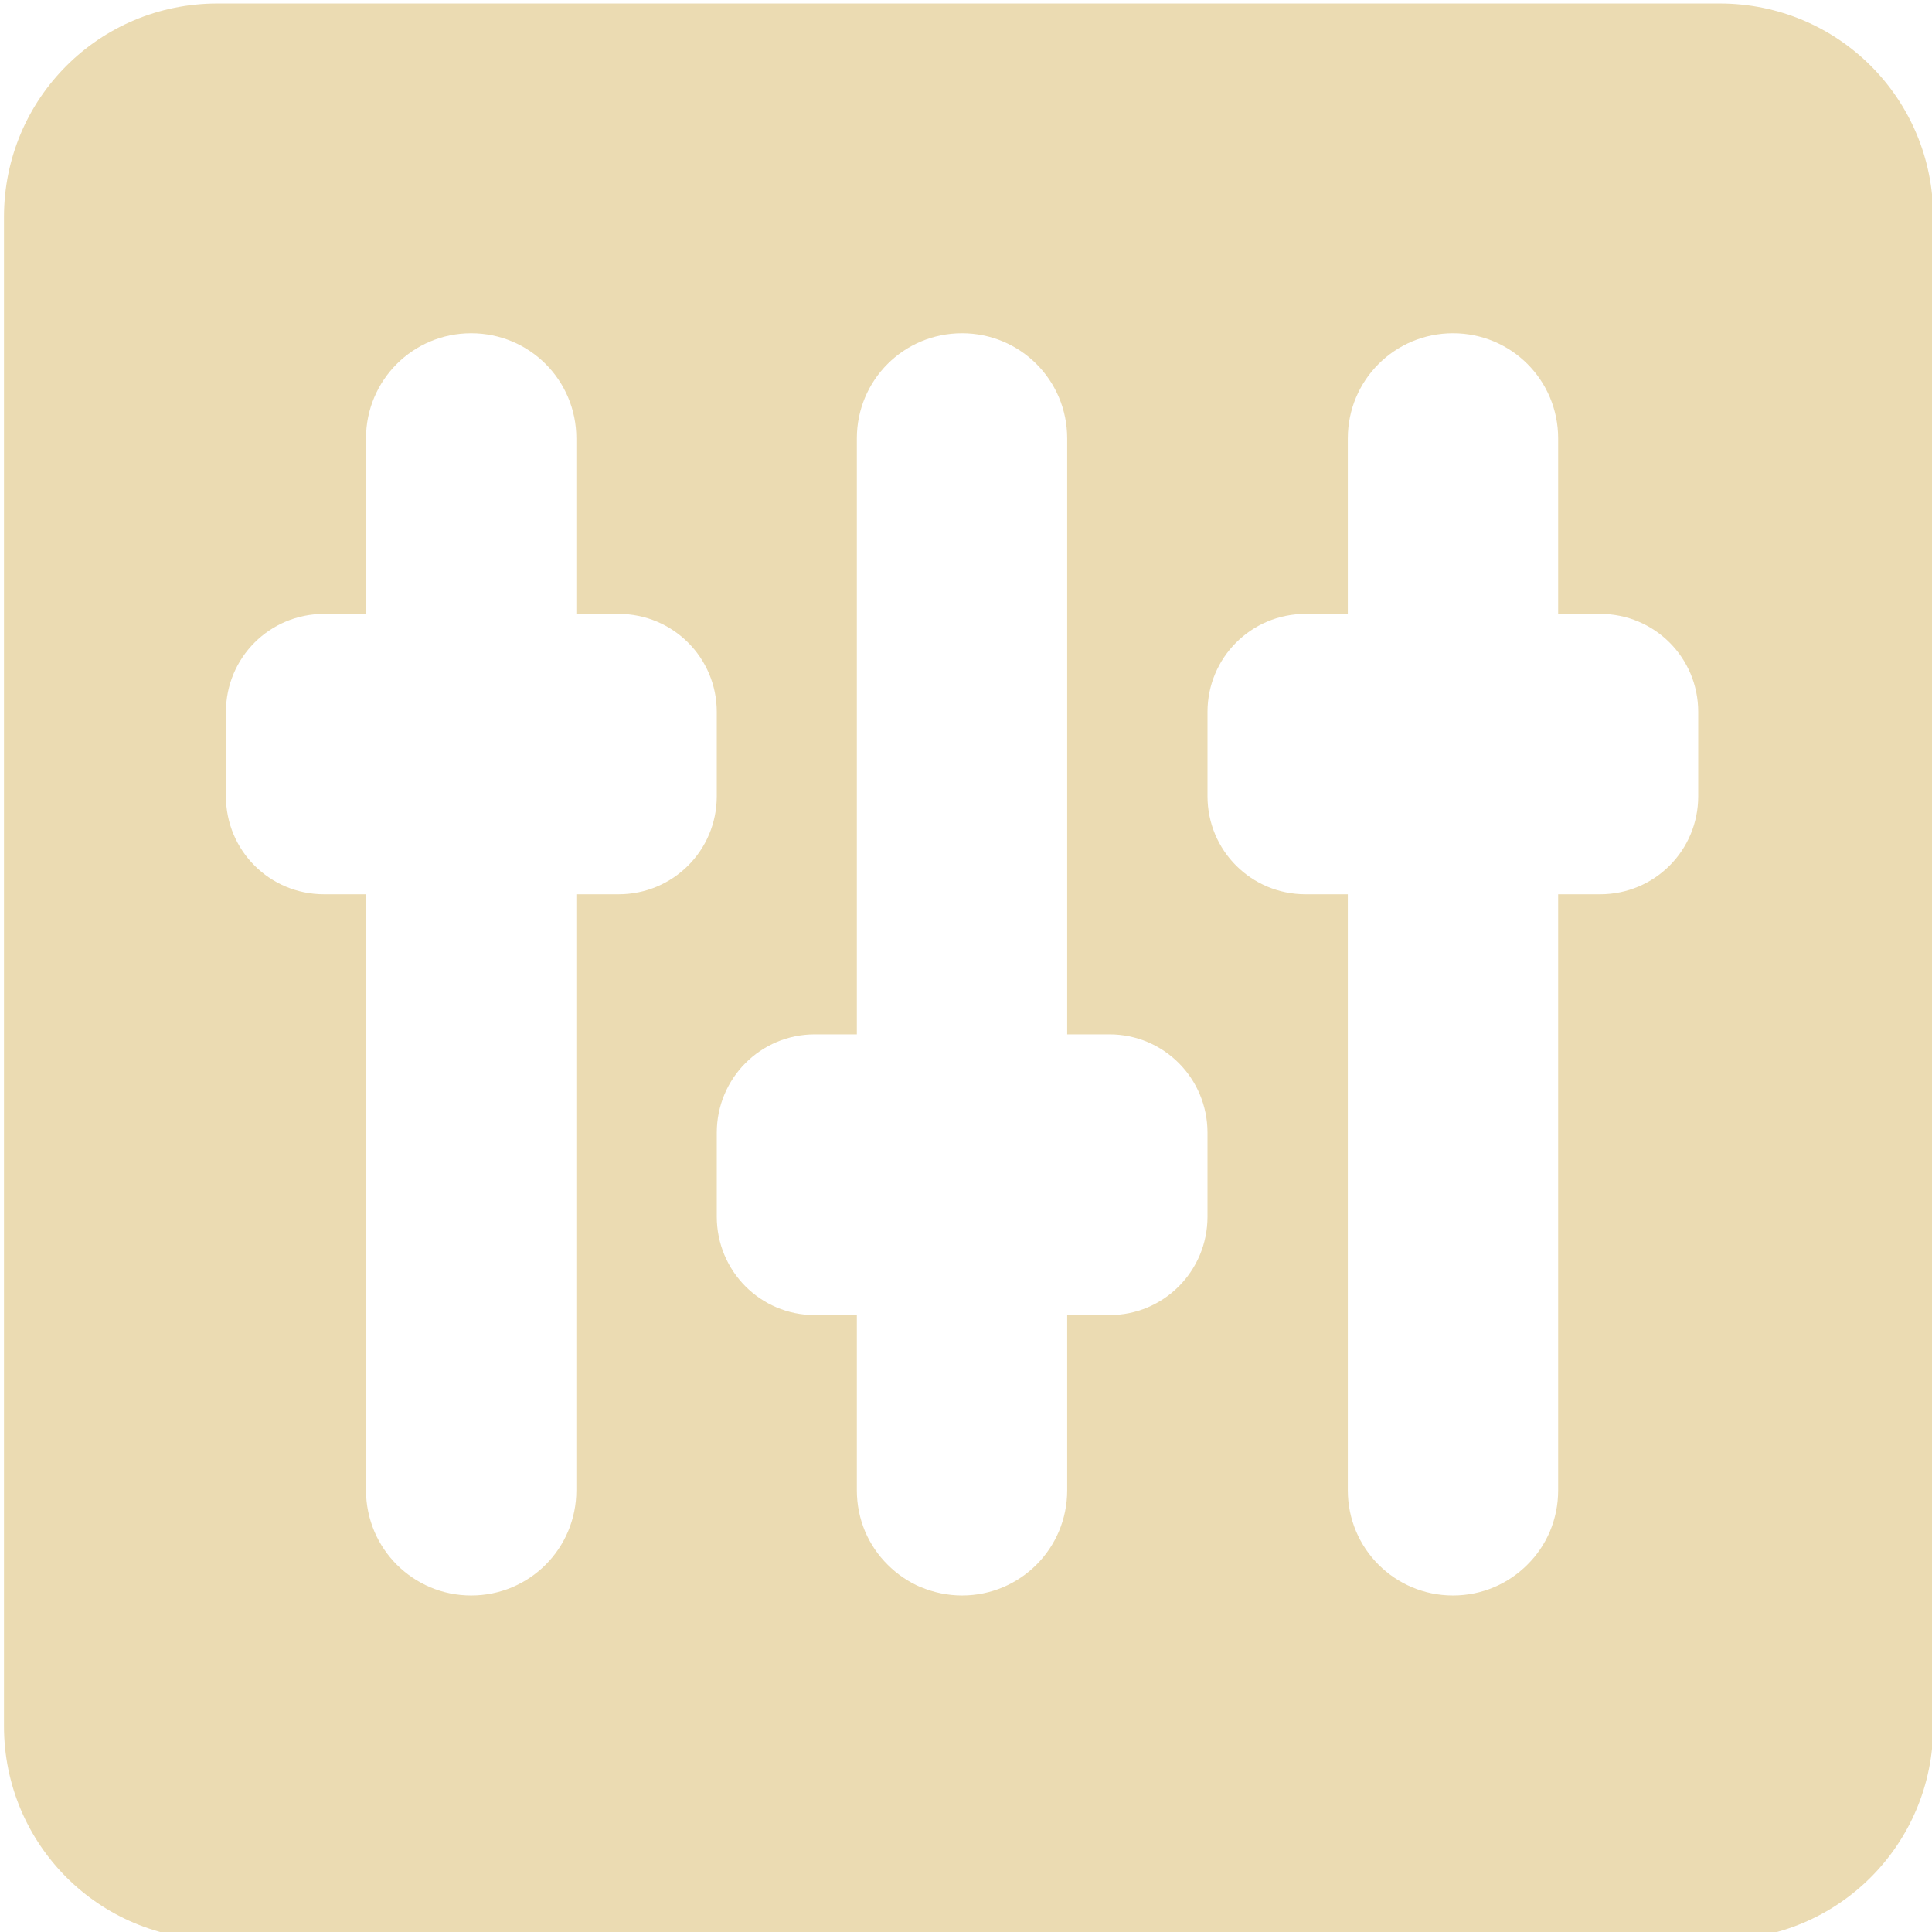 <svg xmlns="http://www.w3.org/2000/svg" style="enable-background:new" width="16" height="16.003" version="1.1">
<defs>
  <style id="current-color-scheme" type="text/css">
   .ColorScheme-Text { color:#ebdbb2; } .ColorScheme-Highlight { color:#458588; }
  </style>
  <linearGradient id="arrongin" x1="0%" x2="0%" y1="0%" y2="100%">
   <stop offset="0%" style="stop-color:#d79921; stop-opacity:1"/>
   <stop offset="100%" style="stop-color:#b57614; stop-opacity:1"/>
  </linearGradient>
  <linearGradient id="aurora" x1="0%" x2="0%" y1="0%" y2="100%">
   <stop offset="0%" style="stop-color:#83a598; stop-opacity:1"/>
   <stop offset="100%" style="stop-color:#b16286; stop-opacity:1"/>
  </linearGradient>
  <linearGradient id="fitdance" x1="0%" x2="0%" y1="0%" y2="100%">
   <stop offset="0%" style="stop-color:#8ec07c; stop-opacity:1"/>
   <stop offset="100%" style="stop-color:#458588; stop-opacity:1"/>
  </linearGradient>
  <linearGradient id="oomox" x1="0%" x2="0%" y1="0%" y2="100%">
   <stop offset="0%" style="stop-color:#458588; stop-opacity:1"/>
   <stop offset="100%" style="stop-color:#928374; stop-opacity:1"/>
  </linearGradient>
  <linearGradient id="rainblue" x1="0%" x2="0%" y1="0%" y2="100%">
   <stop offset="0%" style="stop-color:#b8bb26; stop-opacity:1"/>
   <stop offset="100%" style="stop-color:#076678; stop-opacity:1"/>
  </linearGradient>
  <linearGradient id="sunrise" x1="0%" x2="0%" y1="0%" y2="100%">
   <stop offset="0%" style="stop-color: #fe8019; stop-opacity:1"/>
   <stop offset="100%" style="stop-color: #fabd2f; stop-opacity:1"/>
  </linearGradient>
  <linearGradient id="telinkrin" x1="0%" x2="0%" y1="0%" y2="100%">
   <stop offset="0%" style="stop-color: #83a598; stop-opacity:1"/>
   <stop offset="100%" style="stop-color: #83a598; stop-opacity:1"/>
  </linearGradient>
  <linearGradient id="60spsycho" x1="0%" x2="0%" y1="0%" y2="100%">
   <stop offset="0%" style="stop-color: #fb4934; stop-opacity:1"/>
   <stop offset="25%" style="stop-color: #fabd2f; stop-opacity:1"/>
   <stop offset="50%" style="stop-color: #fe8019; stop-opacity:1"/>
   <stop offset="100%" style="stop-color: #689d6a; stop-opacity:1"/>
  </linearGradient>
  <linearGradient id="90ssummer" x1="0%" x2="0%" y1="0%" y2="100%">
   <stop offset="0%" style="stop-color: #b16286; stop-opacity:1"/>
   <stop offset="20%" style="stop-color: #8ec07c; stop-opacity:1"/>
   <stop offset="50%" style="stop-color: #fabd2f; stop-opacity:1"/>
   <stop offset="100%" style="stop-color: #458588; stop-opacity:1"/>
  </linearGradient>
  <linearGradient id="cyberneon" x1="0%" x2="0%" y1="0%" y2="100%">
    <stop offset="0" style="stop-color:#83a598; stop-opacity:1"/>
    <stop offset="1" style="stop-color:#b16286; stop-opacity:1"/>
  </linearGradient>
 </defs>
  <path
     id="rect78"
     style="opacity:1;fill:#ebdbb2;fill-opacity:1;stroke-width:0.3"
     d="M 1.801 0.029 C 0.821 0.029 0.033 0.817 0.033 1.797 L 0.033 14.295 C 0.033 15.274 0.821 16.064 1.801 16.064 L 14.242 16.064 C 15.222 16.064 16.01 15.274 16.01 14.295 L 16.01 1.797 C 16.01 0.817 15.222 0.029 14.242 0.029 L 1.801 0.029 z M 3.902 2.76 C 4.385 2.76 4.773 3.148 4.773 3.631 L 4.773 5.084 L 5.123 5.084 C 5.573 5.084 5.936 5.446 5.936 5.896 L 5.936 6.594 C 5.936 7.044 5.573 7.406 5.123 7.406 L 4.773 7.406 L 4.773 12.342 C 4.773 12.824 4.385 13.213 3.902 13.213 C 3.661 13.213 3.445 13.116 3.287 12.959 C 3.208 12.88 3.144 12.786 3.1 12.682 C 3.056 12.577 3.031 12.462 3.031 12.342 L 3.031 7.406 L 2.684 7.406 C 2.233 7.406 1.871 7.044 1.871 6.594 L 1.871 5.896 C 1.871 5.446 2.233 5.084 2.684 5.084 L 3.031 5.084 L 3.031 3.631 C 3.031 3.148 3.42 2.76 3.902 2.76 z M 7.967 2.76 C 8.449 2.76 8.838 3.148 8.838 3.631 L 8.838 8.566 L 9.188 8.566 C 9.638 8.566 10 8.93 10 9.381 L 10 10.076 C 10 10.527 9.638 10.891 9.188 10.891 L 8.838 10.891 L 8.838 12.342 C 8.838 12.824 8.449 13.213 7.967 13.213 C 7.847 13.213 7.733 13.188 7.629 13.145 C 7.629 13.145 7.627 13.145 7.627 13.145 C 7.523 13.101 7.43 13.037 7.352 12.959 C 7.272 12.88 7.208 12.786 7.164 12.682 C 7.12 12.577 7.096 12.462 7.096 12.342 L 7.096 10.891 L 6.748 10.891 C 6.298 10.891 5.936 10.527 5.936 10.076 L 5.936 9.381 C 5.936 8.93 6.298 8.566 6.748 8.566 L 7.096 8.566 L 7.096 3.631 C 7.096 3.148 7.484 2.76 7.967 2.76 z M 12.033 2.76 C 12.516 2.76 12.904 3.148 12.904 3.631 L 12.904 5.084 L 13.252 5.084 C 13.702 5.084 14.064 5.446 14.064 5.896 L 14.064 6.594 C 14.064 7.044 13.702 7.406 13.252 7.406 L 12.904 7.406 L 12.904 12.342 C 12.904 12.462 12.88 12.577 12.836 12.682 C 12.792 12.786 12.728 12.88 12.648 12.959 C 12.491 13.116 12.274 13.213 12.033 13.213 C 11.551 13.213 11.162 12.824 11.162 12.342 L 11.162 7.406 L 10.812 7.406 C 10.362 7.406 10 7.044 10 6.594 L 10 5.896 C 10 5.446 10.362 5.084 10.812 5.084 L 11.162 5.084 L 11.162 3.631 C 11.162 3.148 11.551 2.76 12.033 2.76 z " />
</svg>
